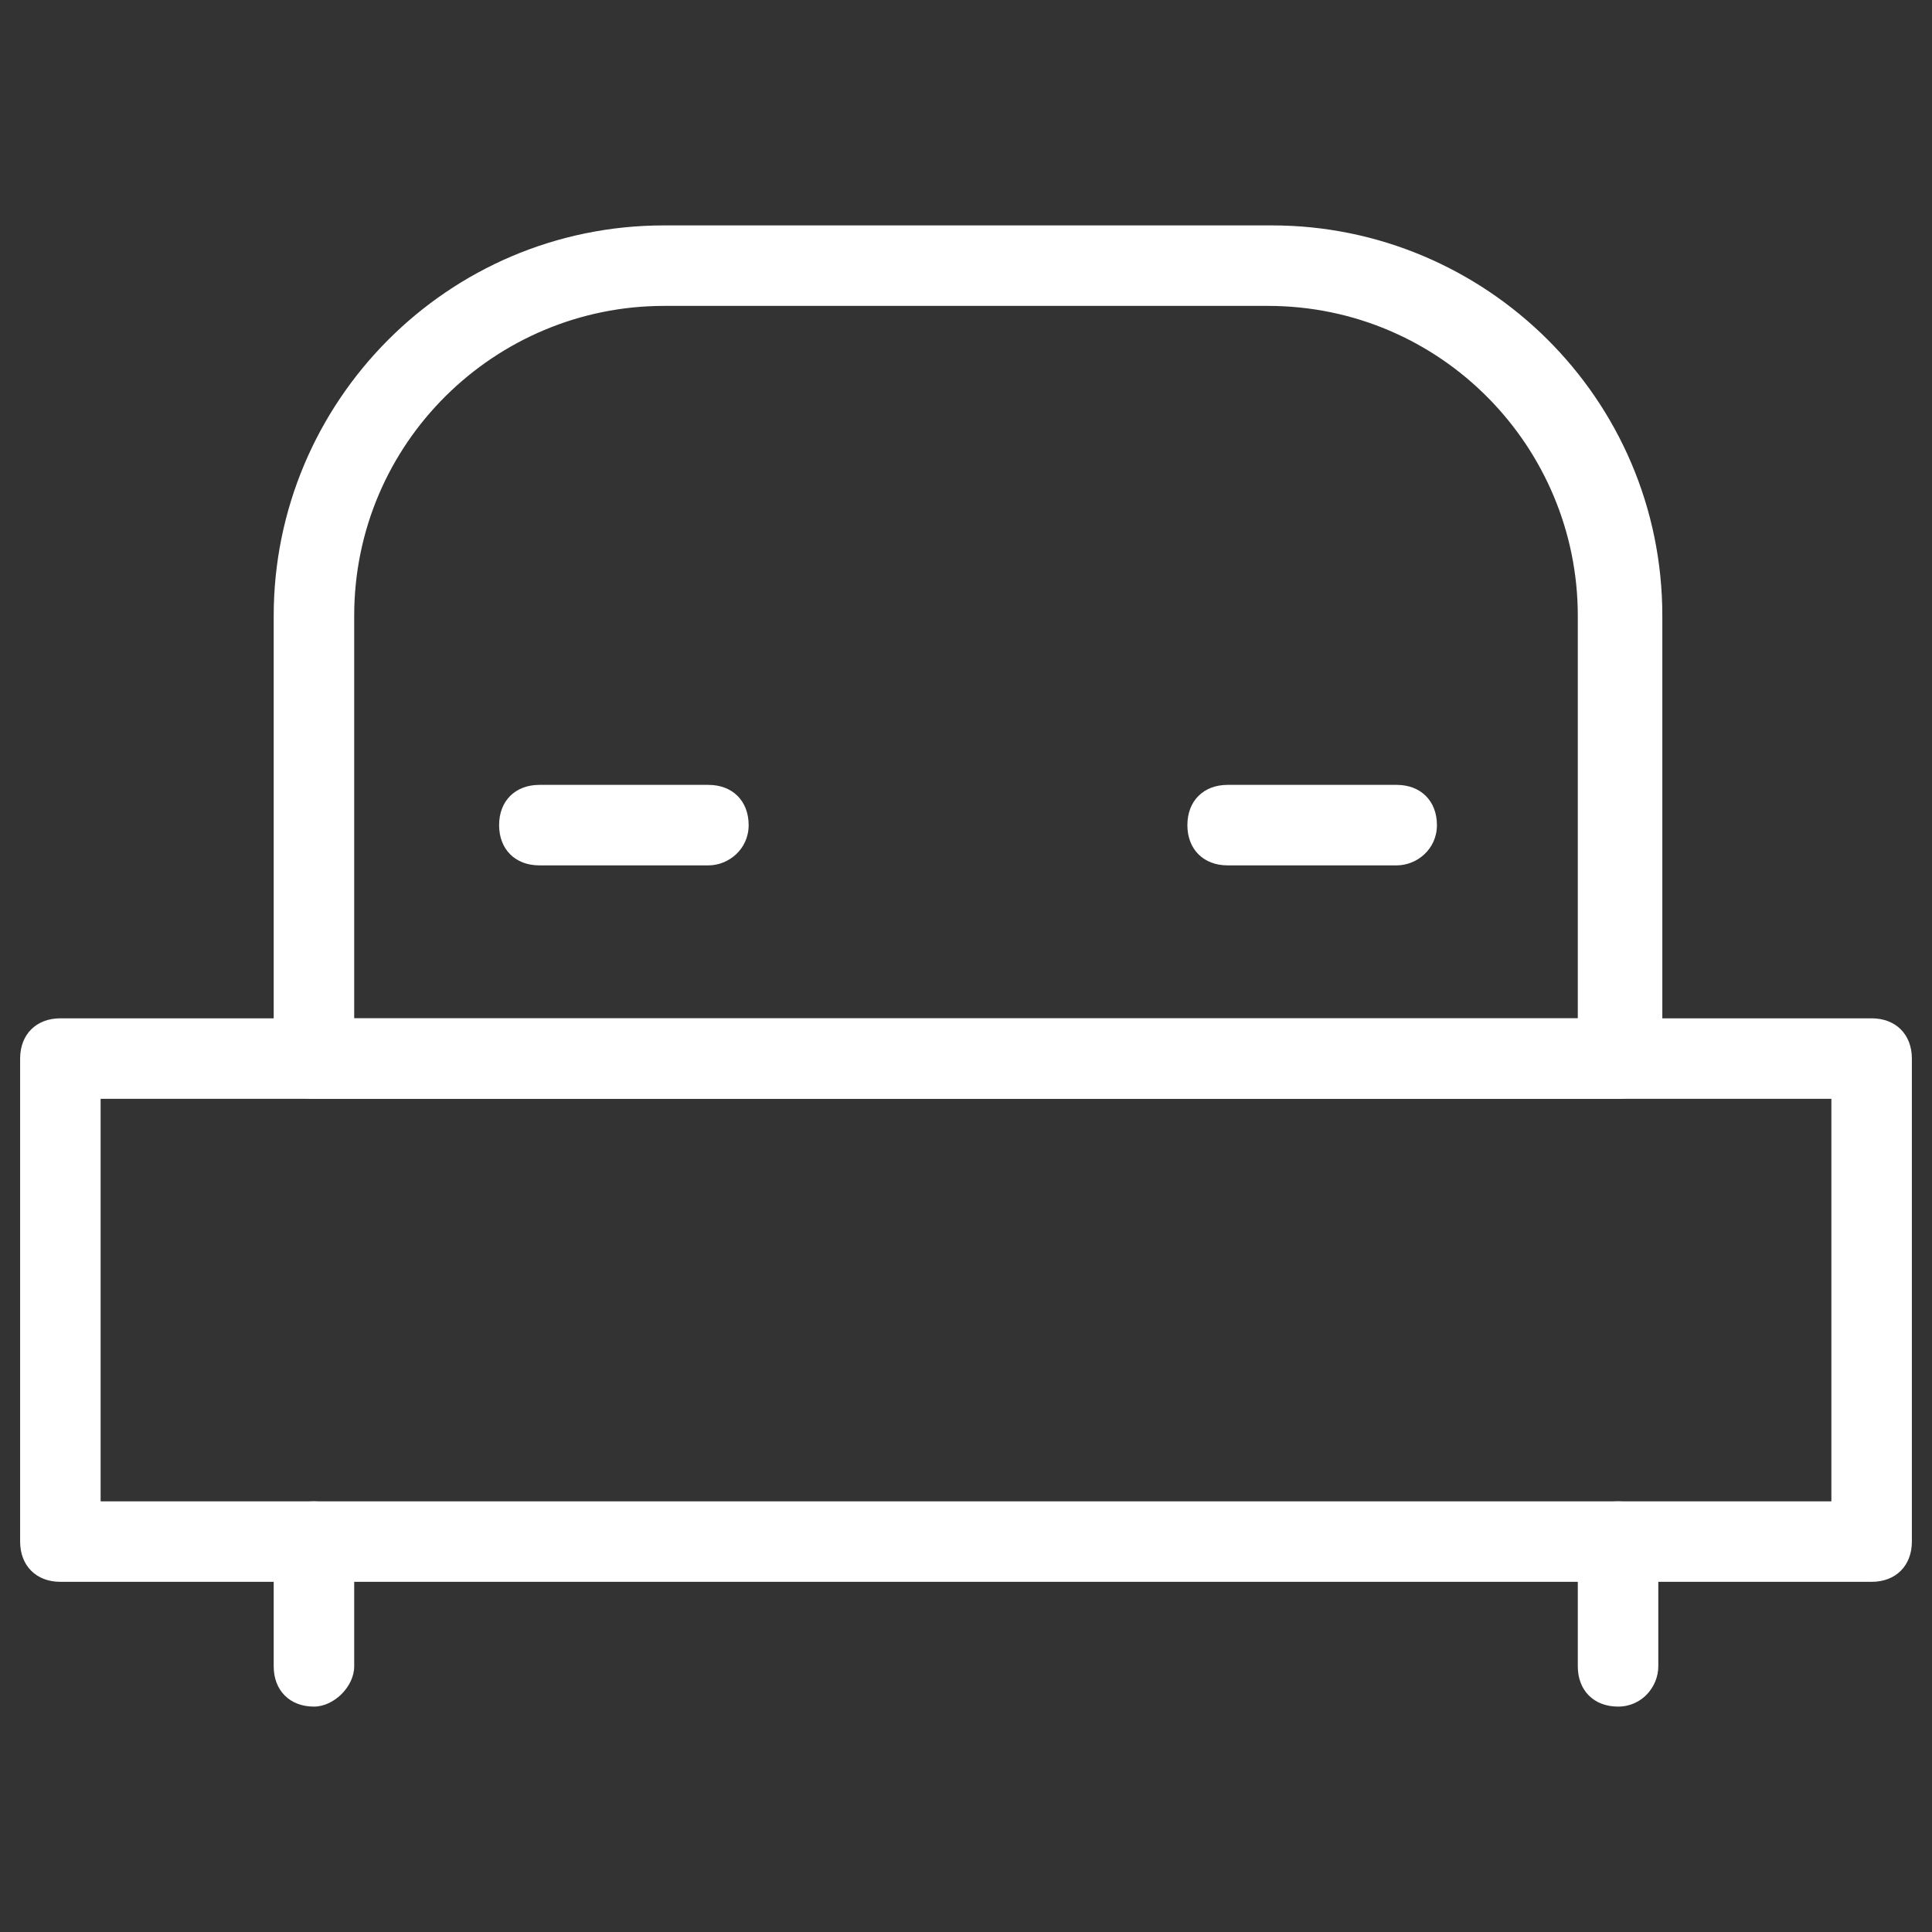<?xml version="1.0" encoding="utf-8"?>
<!-- Generator: Adobe Illustrator 22.0.0, SVG Export Plug-In . SVG Version: 6.00 Build 0)  -->
<svg version="1.1" id="Capa_1" xmlns="http://www.w3.org/2000/svg" xmlns:xlink="http://www.w3.org/1999/xlink" x="0px" y="0px"
	 viewBox="0 0 48 48" style="enable-background:new 0 0 48 48;" xml:space="preserve">
<rect x="0" y="0" width="48" height="48" fill="#333333" stroke="none"/>
<style type="text/css">
	.st0{fill:#FFFFFF;}
</style>
<g>
	<g>
		<path class="st0" d="M46.5,39.3h-45c-0.6,0-1-0.4-1-1v-12c0-0.6,0.4-1,1-1h45c0.6,0,1,0.4,1,1v12C47.5,38.9,47.1,39.3,46.5,39.3z
			 M2.5,37.3h43v-10h-43V37.3z"/>
	</g>
	<g>
		<path class="st0" d="M40.2,27.3H7.8c-0.6,0-1-0.4-1-1v-11c0-5.3,4.3-9.7,9.7-9.7h15.1c5.3,0,9.7,4.3,9.7,9.7v11
			C41.2,26.9,40.8,27.3,40.2,27.3z M8.8,25.3h30.4v-10c0-4.2-3.4-7.7-7.7-7.7h-15c-4.2,0-7.7,3.4-7.7,7.7V25.3z"/>
	</g>
	<g>
		<g>
			<path class="st0" d="M7.8,42.4c-0.6,0-1-0.4-1-1v-3.1c0-0.6,0.4-1,1-1s1,0.4,1,1v3.1C8.8,41.9,8.3,42.4,7.8,42.4z"/>
		</g>
		<g>
			<path class="st0" d="M40.2,42.4c-0.6,0-1-0.4-1-1v-3.1c0-0.6,0.4-1,1-1s1,0.4,1,1v3.1C41.2,41.9,40.8,42.4,40.2,42.4z"/>
		</g>
	</g>
	<g>
		<g>
			<path class="st0" d="M17.6,21.5h-4.2c-0.6,0-1-0.4-1-1s0.4-1,1-1h4.2c0.6,0,1,0.4,1,1S18.1,21.5,17.6,21.5z"/>
		</g>
		<g>
			<path class="st0" d="M34.7,21.5h-4.2c-0.6,0-1-0.4-1-1s0.4-1,1-1h4.2c0.6,0,1,0.4,1,1S35.2,21.5,34.7,21.5z"/>
		</g>
	</g>
</g>
</svg>
